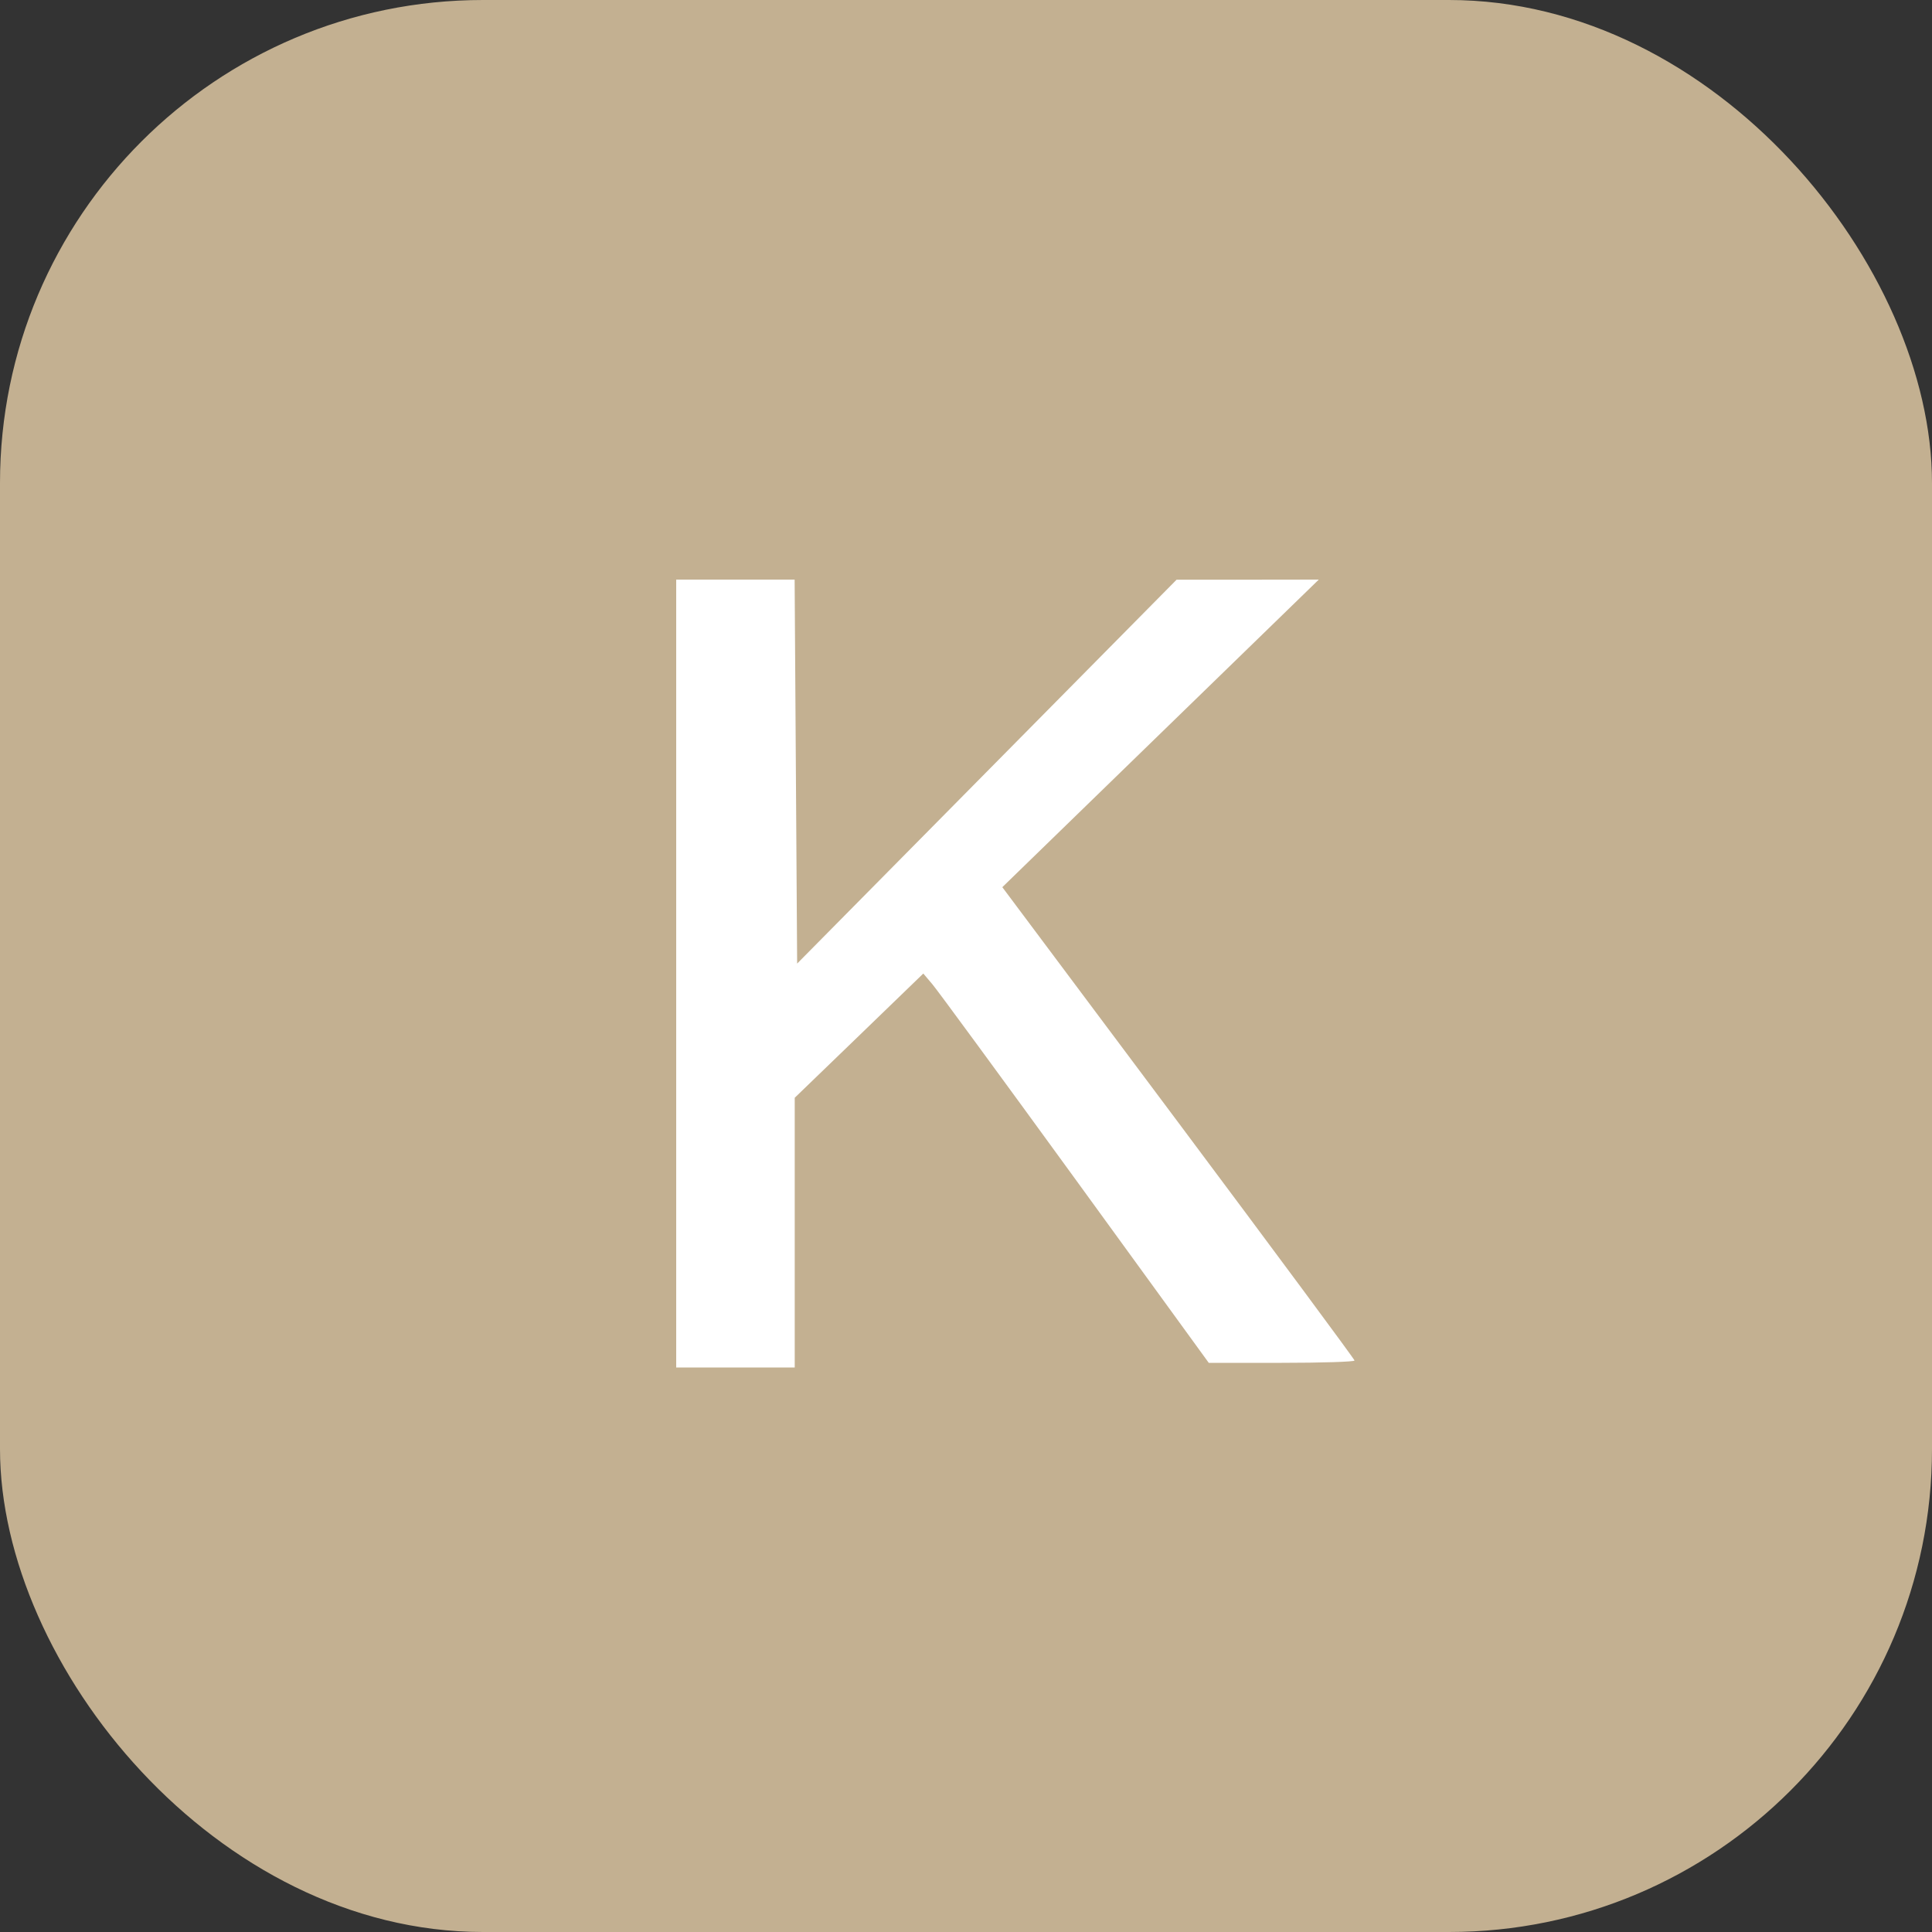 <?xml version="1.0" encoding="UTF-8" standalone="no"?>
<!-- Created with Inkscape (http://www.inkscape.org/) -->
<svg width="20mm" height="20mm" viewBox="0 0 20 20" version="1.1" id="svg849" inkscape:version="1.1 (c68e22c387, 2021-05-23)" sodipodi:docname="k.svg" xmlns:inkscape="http://www.inkscape.org/namespaces/inkscape" xmlns:sodipodi="http://sodipodi.sourceforge.net/DTD/sodipodi-0.dtd" xmlns="http://www.w3.org/2000/svg" xmlns:svg="http://www.w3.org/2000/svg">
  <rect x="0" y="0" width="20" height="20" fill="#333333" stroke="none"/>
  <sodipodi:namedview id="namedview851" pagecolor="#ffffff" bordercolor="#666666" borderopacity="1.0" inkscape:pageshadow="2" inkscape:pageopacity="0.0" inkscape:pagecheckerboard="0" inkscape:document-units="mm" showgrid="false" width="20mm" inkscape:zoom="8" inkscape:cx="47.5625" inkscape:cy="35.875" inkscape:window-width="1920" inkscape:window-height="1001" inkscape:window-x="-9" inkscape:window-y="-9" inkscape:window-maximized="1" inkscape:current-layer="layer1"/>
  <defs id="defs846"/>
  <g inkscape:label="圖層 1" inkscape:groupmode="layer" id="layer1">
    <rect style="fill:#c3b091;fill-opacity:1;stroke-width:0.265" id="rect1072" width="20" height="20" x="0" y="0" rx="5"/>
    <path style="fill:#ffffff;fill-opacity:1;stroke-width:0.048" d="M 7,10.078 V 6 H 7.613 8.226 L 8.239,7.988 8.252,9.975 10.216,7.988 12.18,6.001 12.916,6.001 13.652,6 l -1.638,1.592 -1.638,1.592 1.823,2.438 c 1.002,1.341 1.823,2.449 1.823,2.462 0,0.013 -0.339,0.024 -0.754,0.024 H 12.513 L 11.13,12.204 C 10.369,11.157 9.704,10.25 9.652,10.189 l -0.094,-0.111 -0.665,0.643 -0.666,0.643 v 1.396 1.396 H 7.614 7 Z" id="path4297"/>
  </g>
</svg>